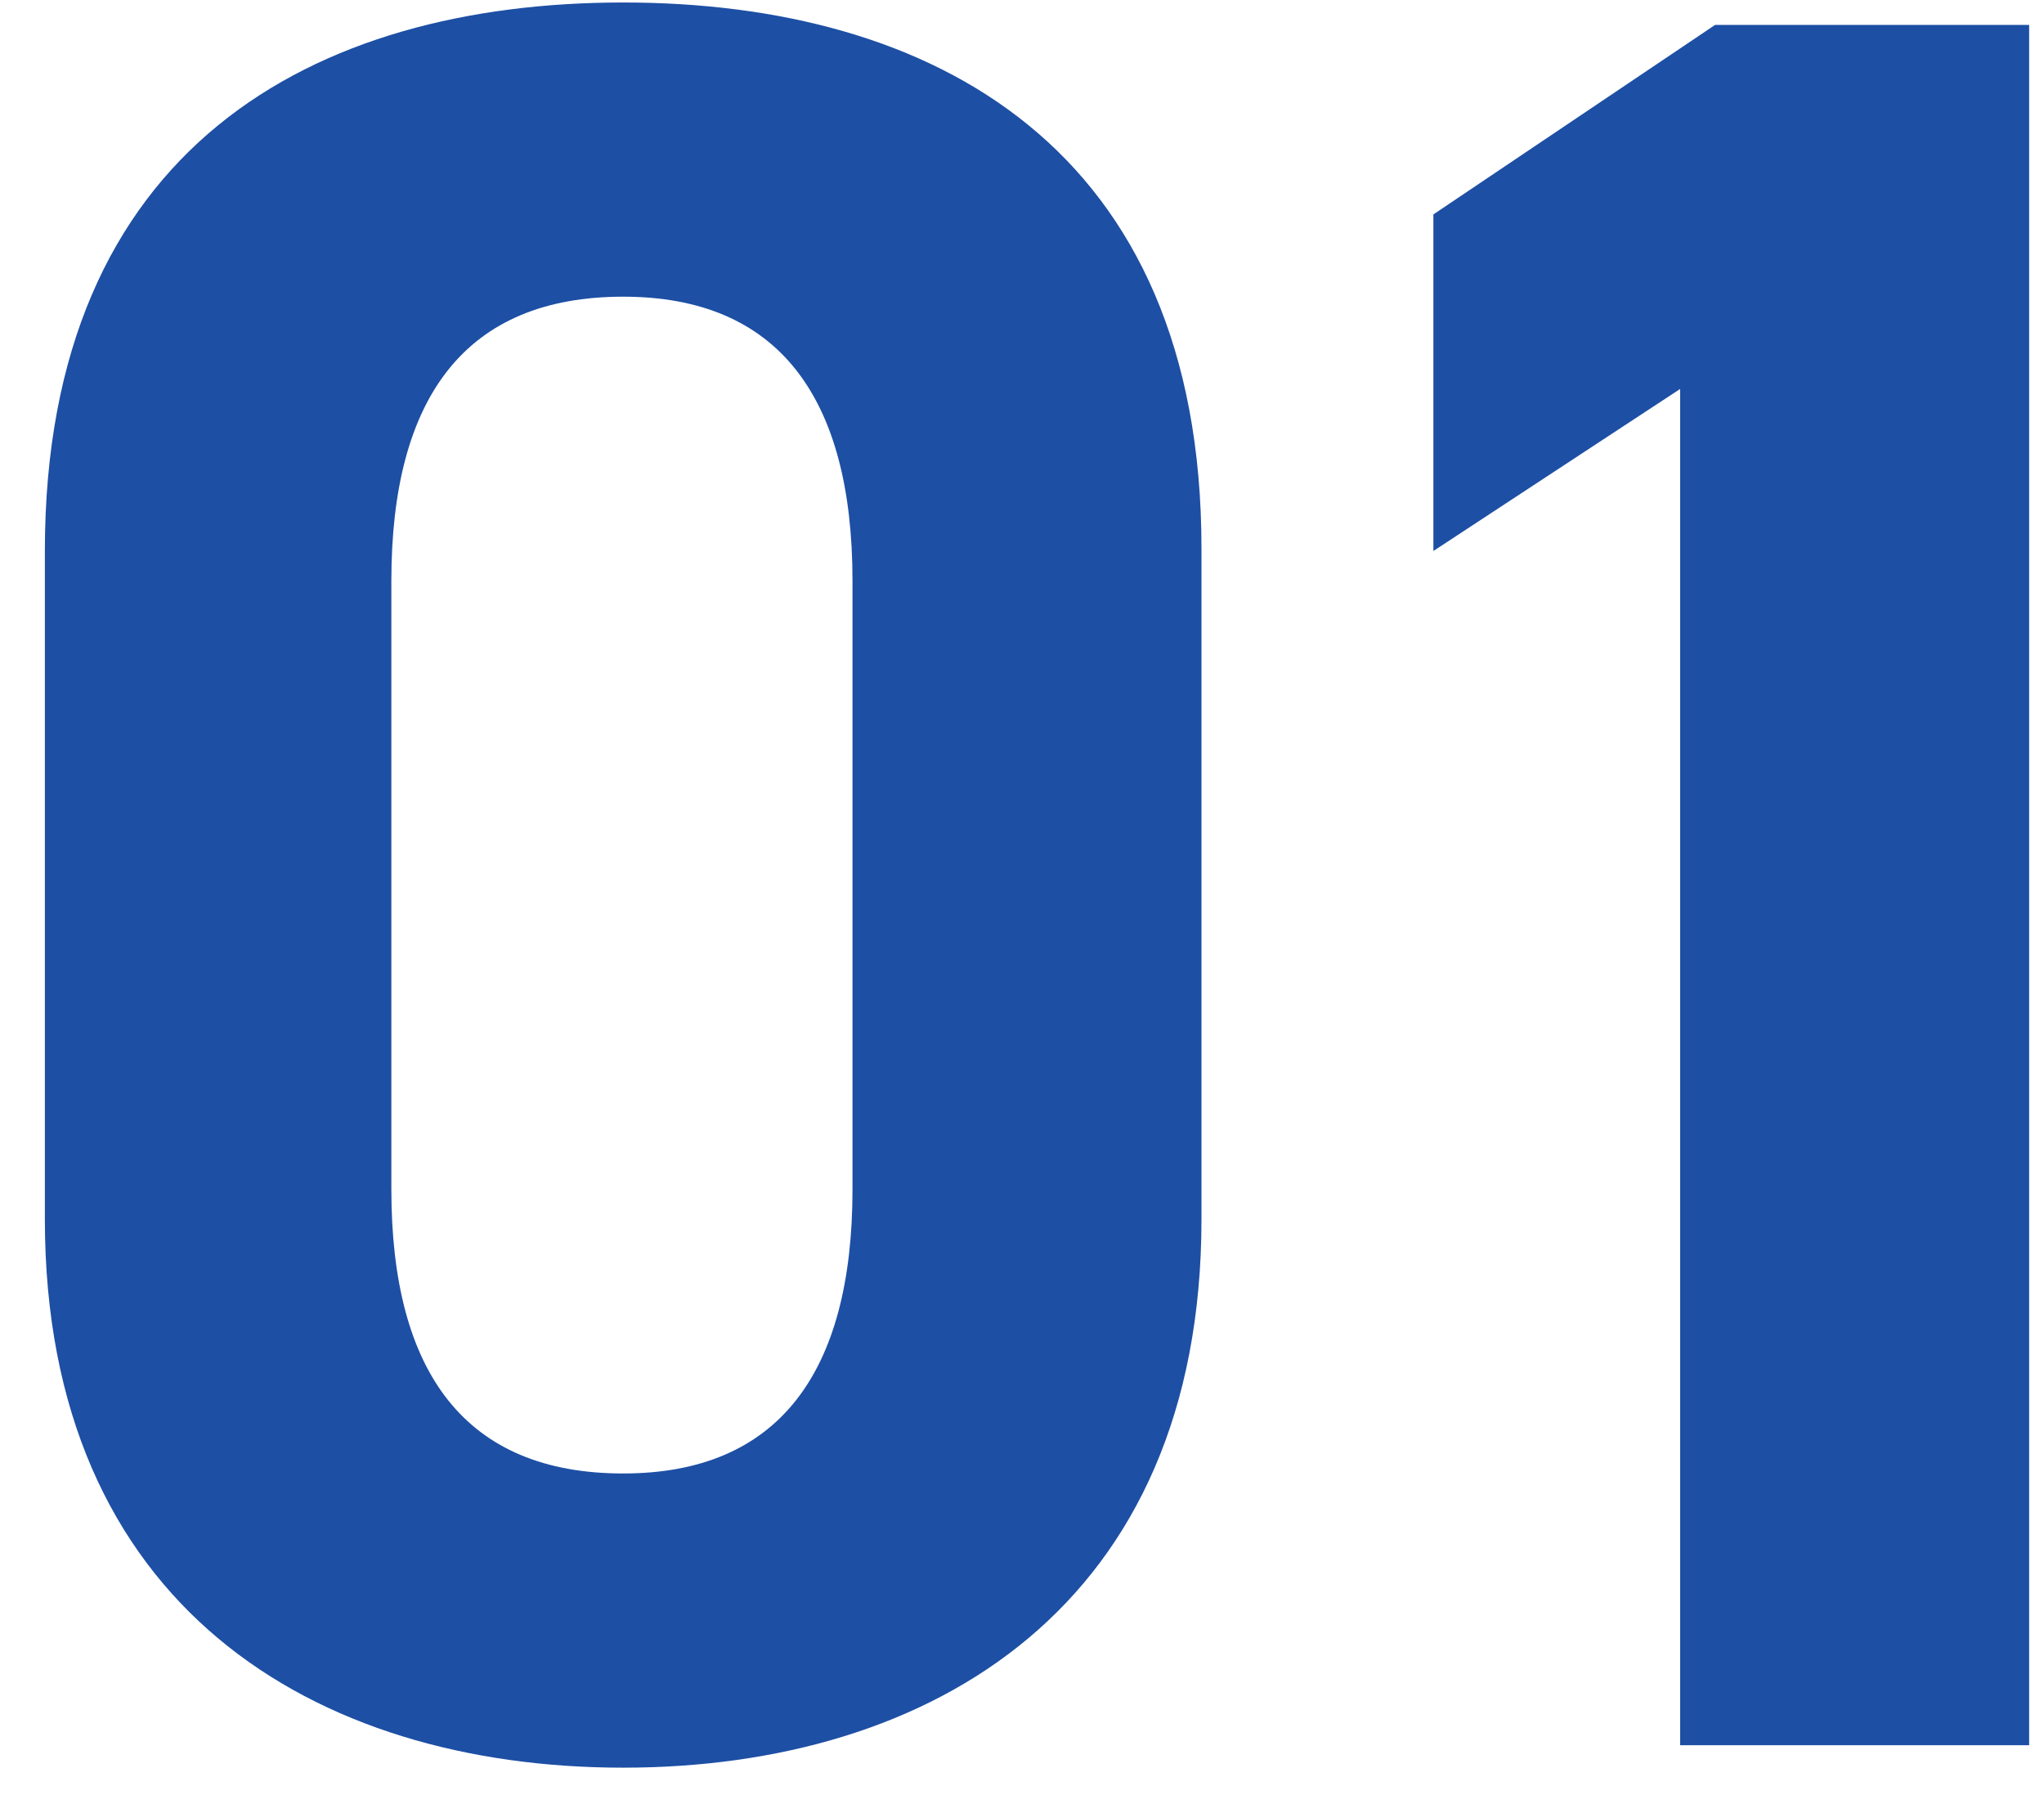 <svg width="41" height="36" fill="none" xmlns="http://www.w3.org/2000/svg"><path d="M40.702.5V35h-7V7.8l-4.95 3.25V4.3l5.65-3.8h6.3zM24.1 11v13.45c0 7.75-5.4 11-11.6 11-6.2 0-11.6-3.25-11.6-11v-13.4c0-8.1 5.4-11 11.6-11 6.2 0 11.6 2.9 11.6 10.95zm-7 .65c0-3.7-1.5-5.7-4.6-5.7-3.15 0-4.65 2-4.65 5.7v12.2c0 3.7 1.5 5.7 4.65 5.7 3.1 0 4.6-2 4.6-5.7v-12.2z" fill="#1D4FA4"/></svg>